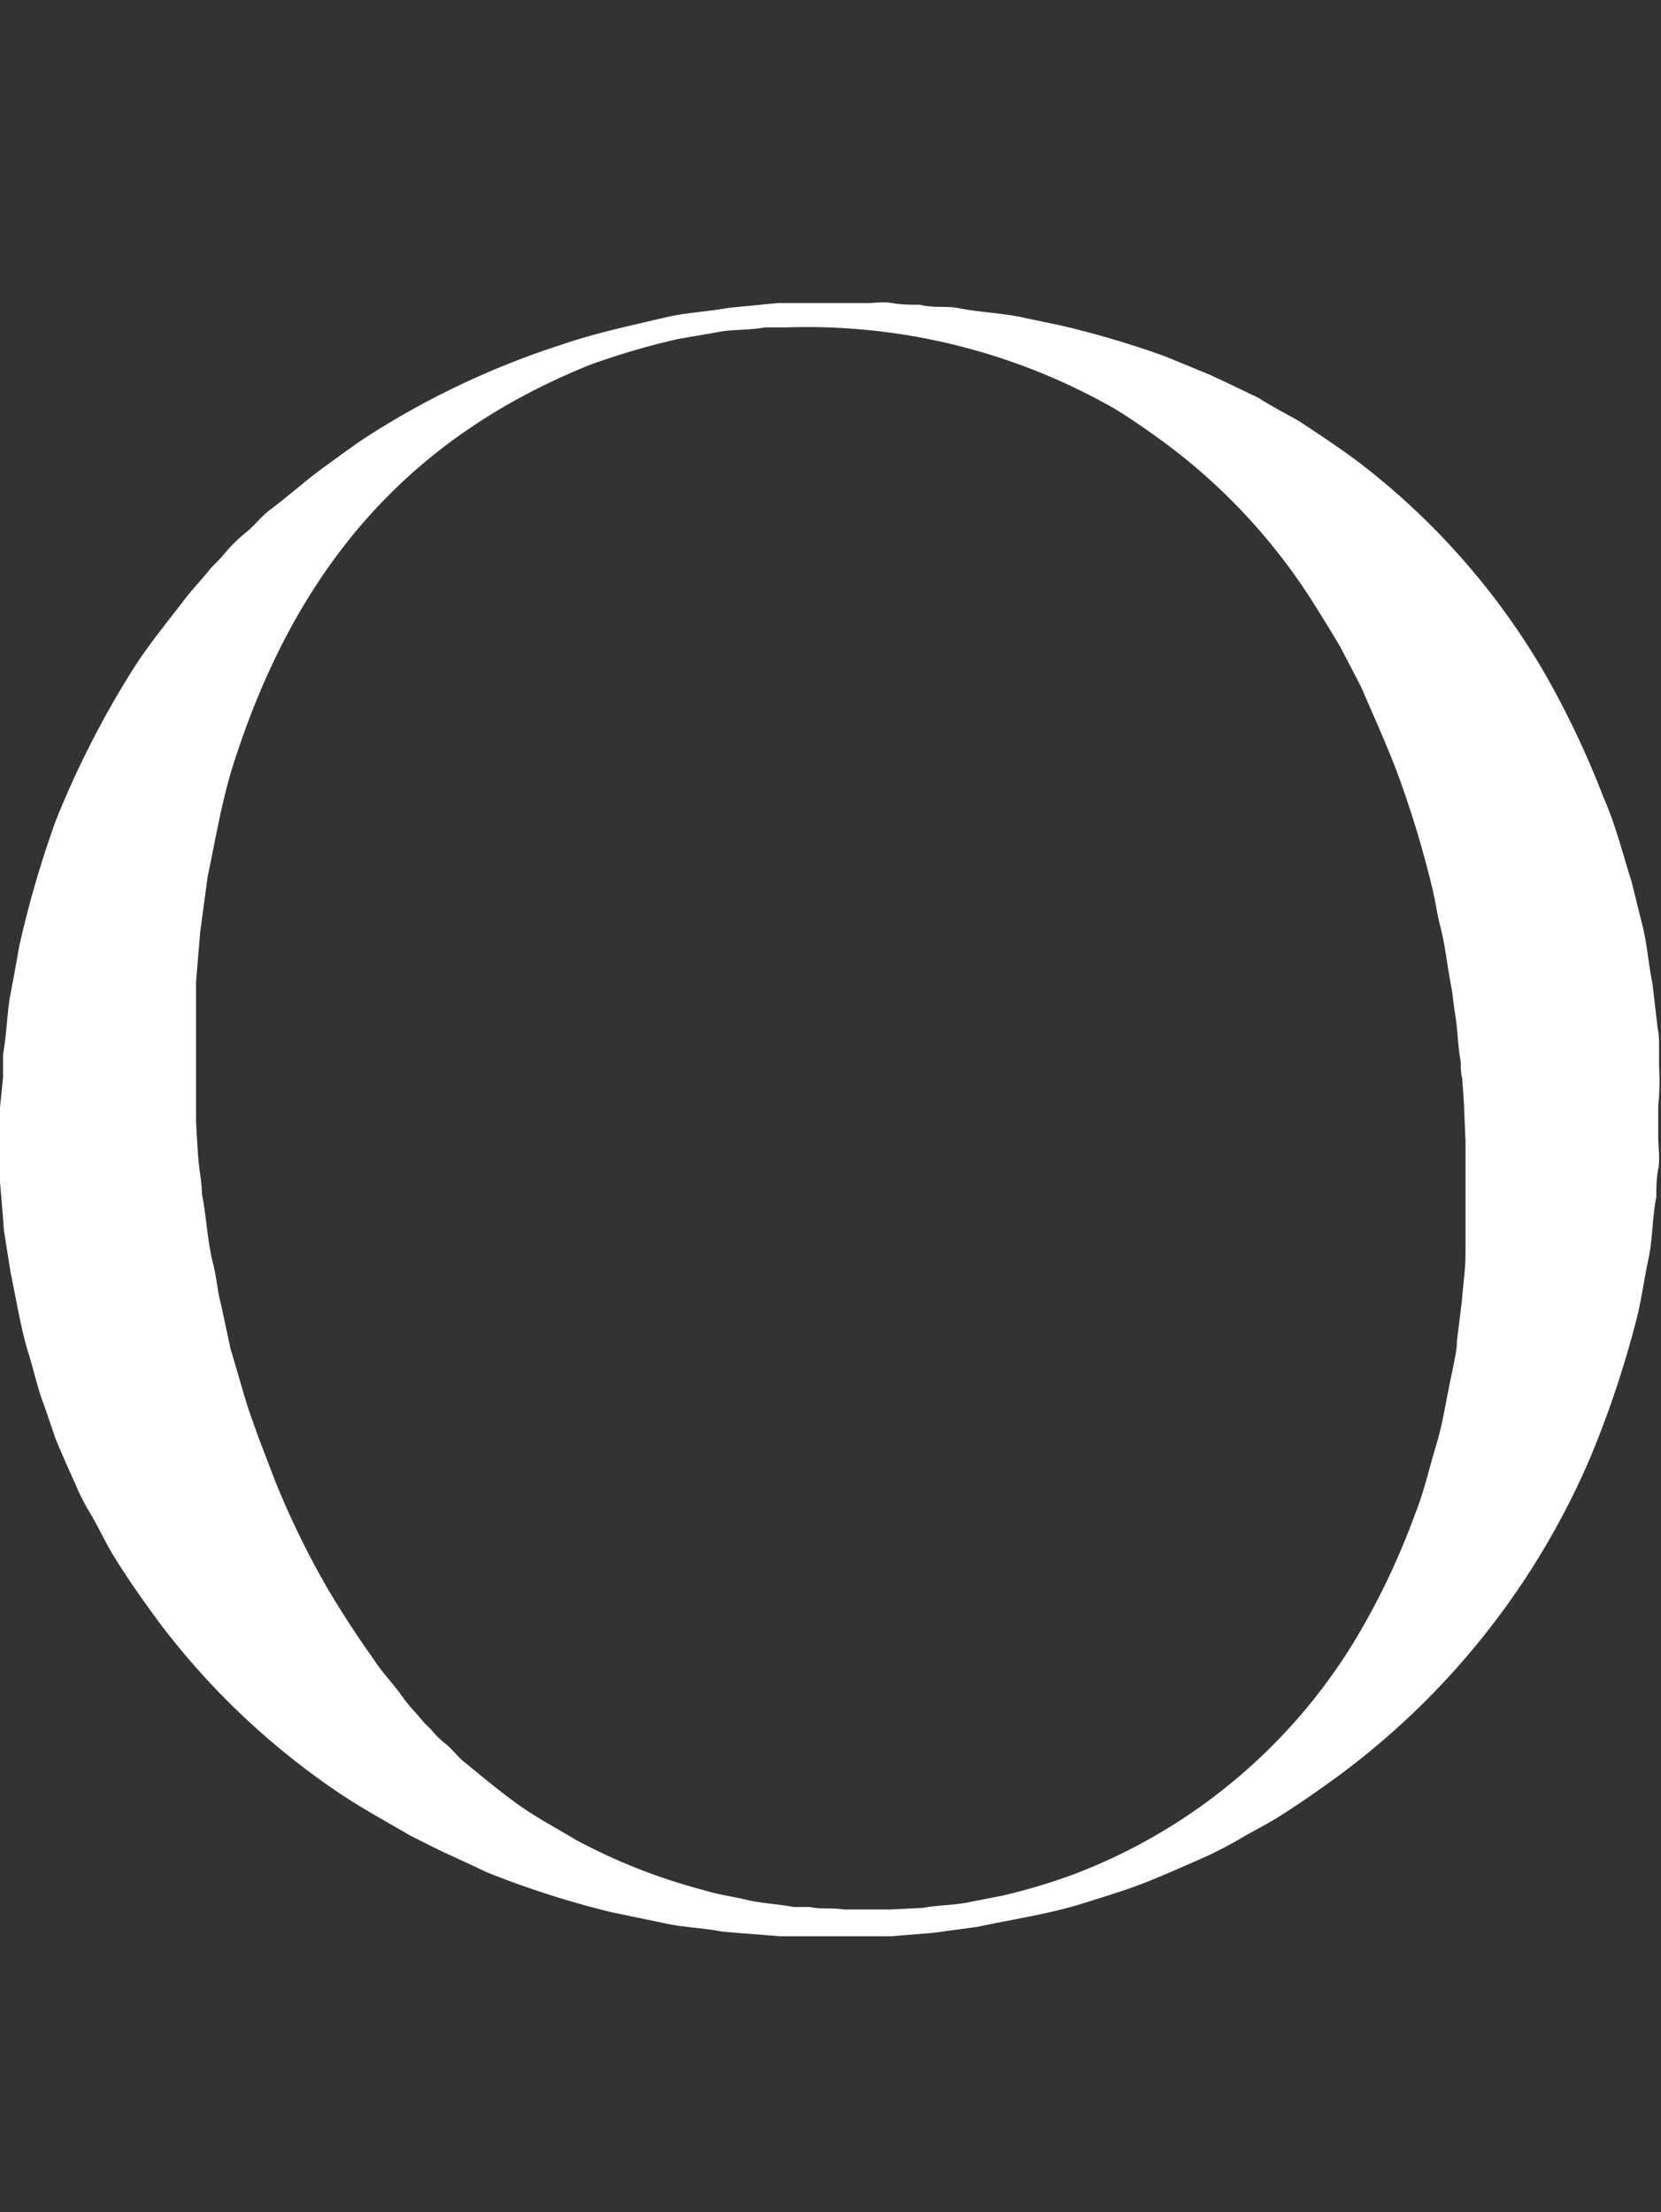 <svg xmlns="http://www.w3.org/2000/svg" viewBox="0 0 60.07 80"><rect x="0" y="0" width="60.07" height="80" fill="#333333" stroke="none"/><defs><style>.cls-1,.cls-2{fill:#fff;}.cls-1{fill-rule:evenodd;}</style></defs><g id="レイヤー_2" data-name="レイヤー 2"><g id="レイヤー_1-2" data-name="レイヤー 1"><path class="cls-1" d="M60,38.56l0-.71c0-.22,0-.44-.05-.66l-.19-1.63c-.15-.71-.19-1.44-.37-2.13L59,31.86c-.32-1-.58-2.06-1-3a32.55,32.55,0,0,0-2.21-4.64,26.18,26.18,0,0,0-6.67-7.52c-.7-.52-1.42-1-2.17-1.49-.48-.27-1-.54-1.43-.82l-1-.48-.77-.36-1.63-.67a34.13,34.13,0,0,0-3.71-1.1l-1.38-.29c-.75-.17-1.55-.19-2.33-.34-.47-.1-.94,0-1.43-.13-.32,0-.67,0-1-.06s-.61,0-.92,0H29.69l-1.05,0-.52,0-1.75.17c-.76.14-1.54.17-2.27.34-1.32.31-2.59.58-3.81,1a29.91,29.91,0,0,0-6.75,3.15c-.63.39-1.22.84-1.82,1.27s-1.3,1.06-2,1.58c-.29.23-.53.55-.82.78a5.82,5.82,0,0,0-.89.9l-.39.4c-.32.41-.69.78-1,1.2-.63.82-1.3,1.63-1.86,2.53a34,34,0,0,0-2.74,5.39A37.37,37.37,0,0,0,.69,34.24C.59,34.83.48,35.42.37,36S.24,37.42.11,38.13c0,.27,0,.55,0,.82L0,40.05v1.56l0,.69v.44c.05.58.1,1.16.14,1.74L.38,46c.22,1.05.38,2.09.67,3,.19.63.32,1.24.55,1.83L2,52c.23.57.49,1.14.74,1.7a7.23,7.23,0,0,0,.51,1c.32.54.57,1.1.9,1.63.53.85,1.1,1.66,1.69,2.45a27.14,27.14,0,0,0,6.25,5.94c.88.61,1.83,1.12,2.77,1.67l.6.3c.68.35,1.38.64,2.11,1a33.2,33.2,0,0,0,4.55,1.46l1.88.39c.69.16,1.41.17,2.12.31l.71.06,1.39.11.43,0h.59l1,0h.62l.72,0,.62,0,1.5-.12,1.64-.22c1.36-.29,2.68-.48,3.92-.88.76-.24,1.53-.47,2.25-.76s1.37-.58,2.05-.88a14.73,14.73,0,0,0,1.31-.68c.45-.27.91-.49,1.34-.76.83-.52,1.61-1.07,2.38-1.64a28,28,0,0,0,8.9-11.32,36.46,36.46,0,0,0,1.68-5c.19-.72.28-1.46.44-2.2s.14-1.51.29-2.28c0-.32,0-.64.07-1s0-.81,0-1.22V40A9,9,0,0,0,60,38.56Zm-7,5.55,0,.6,0,.63c0,.57-.09,1.13-.13,1.7l-.18,1.45c0,.36-.1.71-.16,1.07-.21.91-.33,1.85-.59,2.7s-.44,1.69-.76,2.48a26.58,26.58,0,0,1-1.94,4.17,20.33,20.33,0,0,1-10.44,8.88,21.65,21.65,0,0,1-2.55.76l-1.13.22c-.55.13-1.15.11-1.73.22l-1.18.06H30.52c-.4-.07-.84,0-1.23-.09l-.59,0c-.57-.11-1.15-.13-1.7-.26s-1.05-.19-1.55-.35a21.08,21.08,0,0,1-4.61-1.81c-.71-.43-1.42-.8-2.08-1.27s-1.29-1-1.94-1.53c-.25-.19-.44-.46-.68-.66a3.24,3.24,0,0,1-.56-.55l-.23-.22c-.26-.33-.57-.62-.83-1s-.72-.85-1-1.3c-.58-.81-1.12-1.64-1.64-2.51a31,31,0,0,1-1.92-3.92l-.63-1.65L9,51c-.23-.71-.43-1.47-.66-2.21L8,47.2c-.13-.47-.16-.93-.27-1.41C7.51,45,7.47,44,7.3,43.16c0-.36-.07-.72-.11-1.08s-.07-1-.1-1.54c0-.32,0-.63,0-.94V36.81l0-.76,0-.55.15-1.8.27-2c.29-1.38.51-2.72.91-4,2.24-7.07,6.26-11.82,12.9-14.5a26.62,26.62,0,0,1,3.2-.94l1.39-.24c.56-.12,1.16-.07,1.75-.18l.77,0a22.42,22.42,0,0,1,11.88,2.94c.59.36,1.15.75,1.7,1.15a21.46,21.46,0,0,1,5.66,6.15c.27.43.54.87.8,1.31l.38.73.37.71c.43,1,.86,1.94,1.27,3A37.18,37.18,0,0,1,51.77,32c.13.5.19,1,.32,1.51.19.73.26,1.53.42,2.3l.09.72c.12.6.11,1.26.23,1.88,0,.2,0,.39.05.58l.06.85L53,41.28v.35c0,.42,0,.83,0,1.25S53,43.7,53,44.11Z"/></g></g></svg>